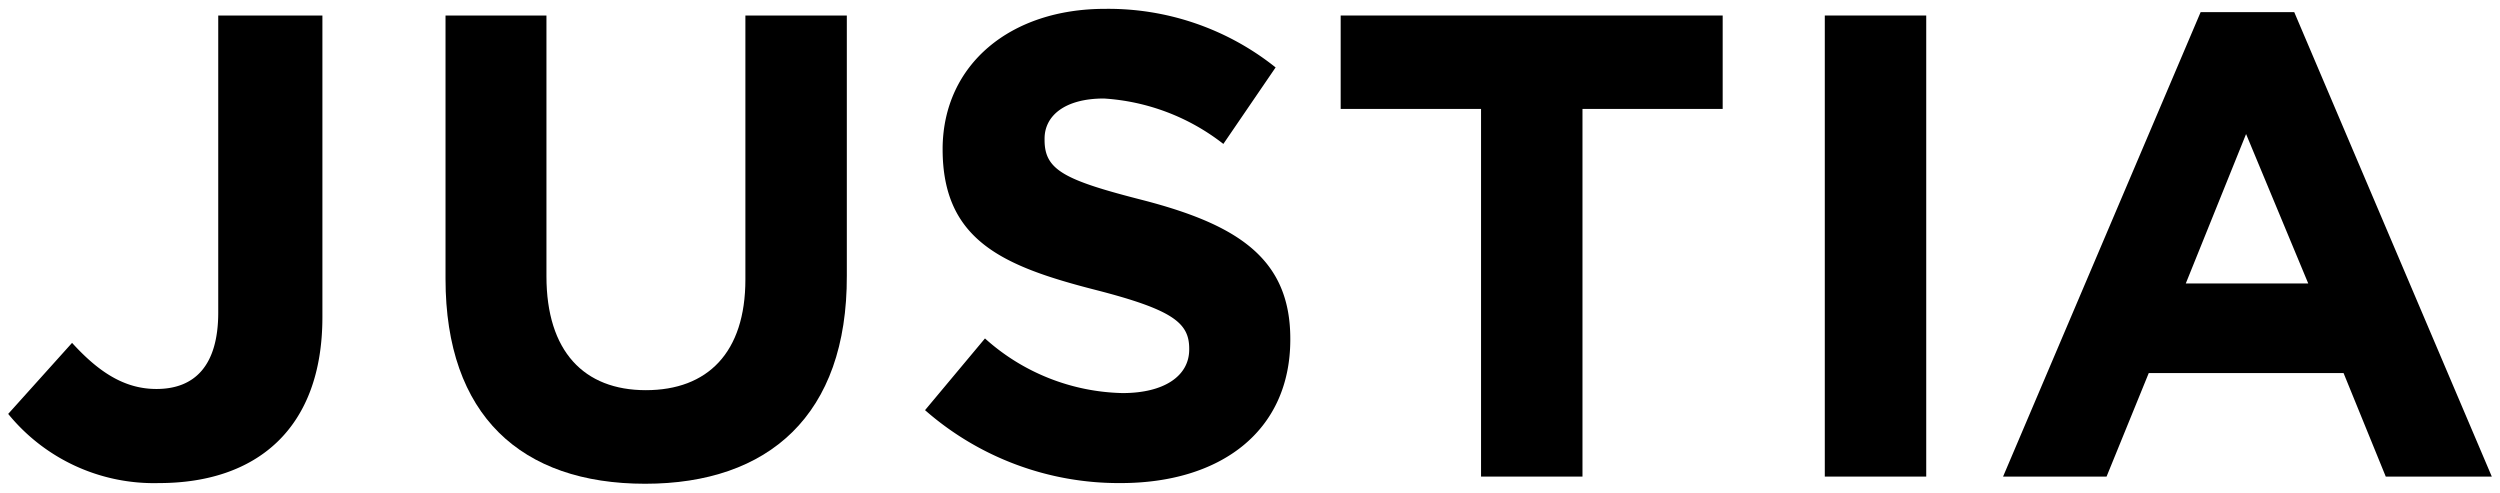 <svg id="Layer_1" data-name="Layer 1" xmlns="http://www.w3.org/2000/svg" width="2.03in" height="0.4in" viewBox="0 0 146.4 28.81"><path d="M37.78,28.31c-7.26,0-11.69-4-11.69-12V.89H32V16.16c0,4.4,2.2,6.67,5.82,6.67s5.83-2.2,5.83-6.48V.89h5.94V16.12C49.62,24.3,45,28.31,37.78,28.31Z"/><path d="M9.31,28.27A11,11,0,0,1,.48,24.22l3.74-4.16c1.54,1.69,3.05,2.7,4.94,2.7,2.23,0,3.62-1.35,3.62-4.48V.89h6.1V18.55C18.88,25.11,15,28.27,9.31,28.27Z"/><path d="M65.63,28.27A17.2,17.2,0,0,1,54.17,24l3.51-4.2A12.43,12.43,0,0,0,65.74,23c2.43,0,3.9-1,3.9-2.55V20.4c0-1.5-.93-2.27-5.44-3.43-5.44-1.39-9-2.89-9-8.25V8.64C55.25,3.74,59.18.5,64.7.5a15.69,15.69,0,0,1,10,3.43L71.64,8.41a12.64,12.64,0,0,0-7-2.66c-2.27,0-3.47,1-3.47,2.35v.08c0,1.77,1.16,2.35,5.83,3.54,5.47,1.43,8.56,3.4,8.56,8.1v.08C75.54,25.26,71.45,28.27,65.63,28.27Z"/><path d="M92.67,6.36V27.89H86.73V6.36H78.51V.89h22.37V6.36Z"/><path d="M106.86,27.89V.89h5.94v27Z"/><path d="M139.71,27.89l-2.47-6.06H125.83l-2.47,6.06H117.3L128.87.69h5.48l11.57,27.2ZM131.53,7.83,128,16.58h7.17Z"/></svg>